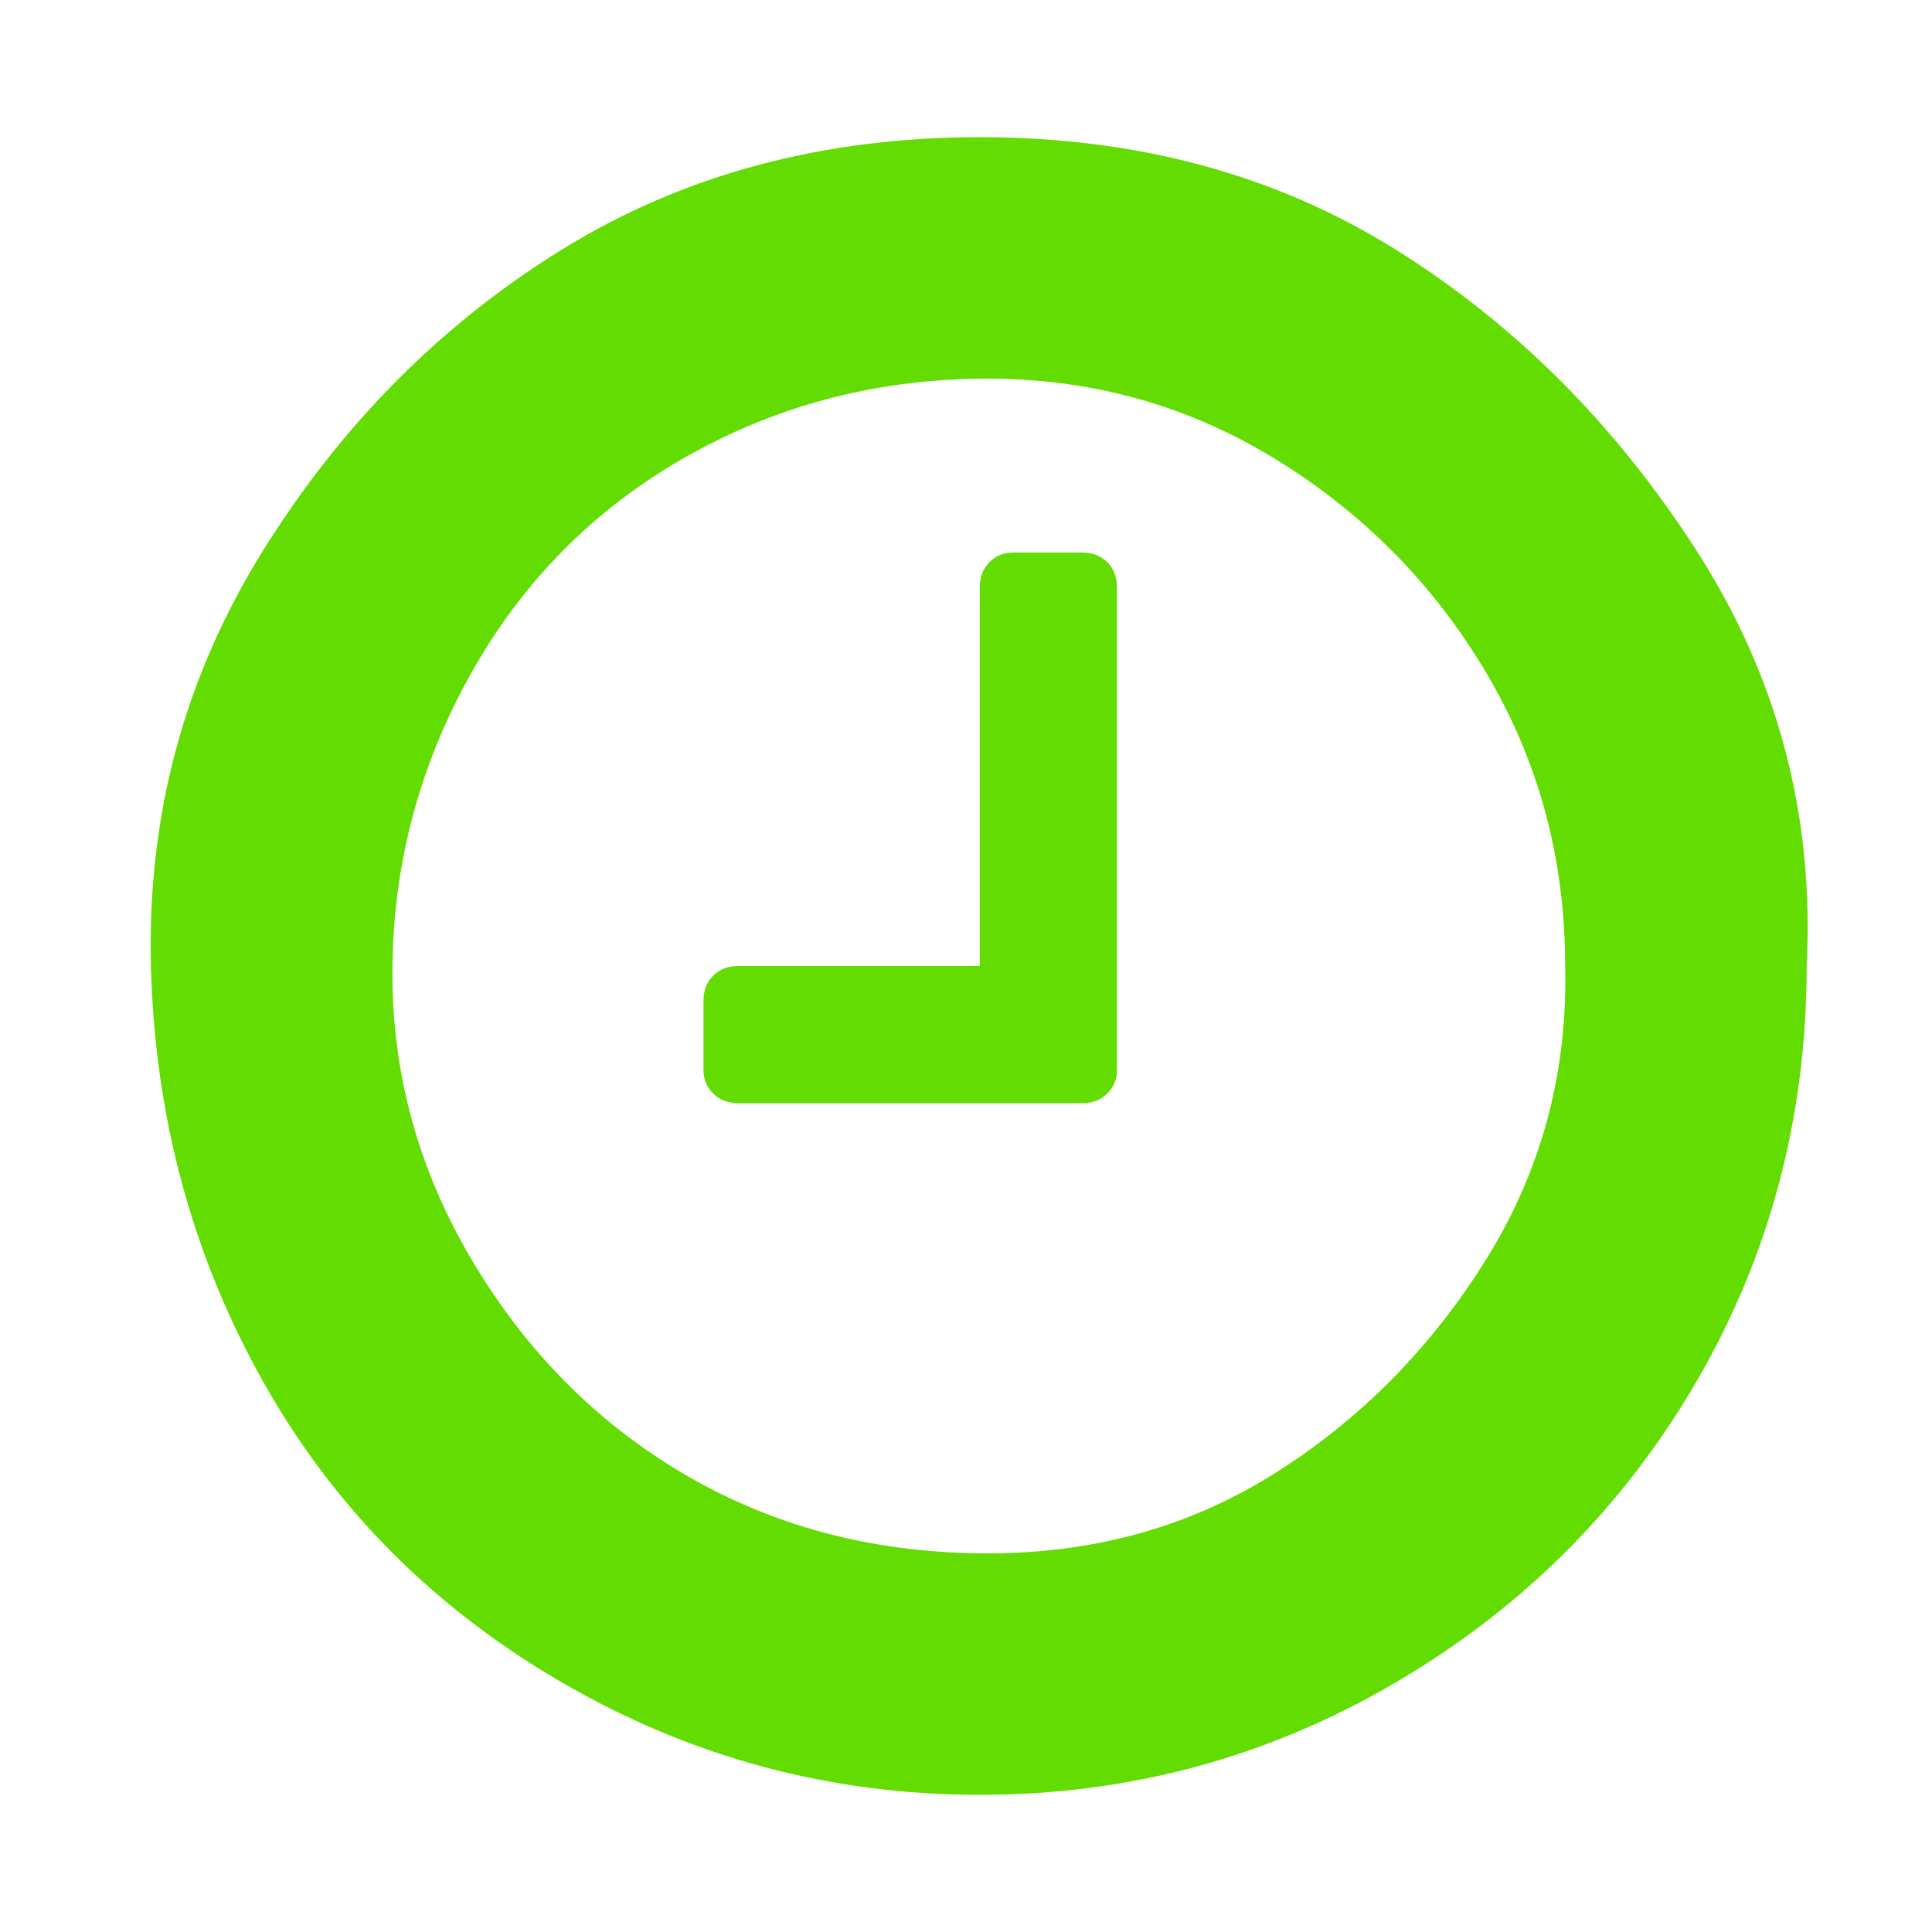 <?xml version="1.0" ?><svg version="1.1" xmlns="http://www.w3.org/2000/svg" width="250" height="250" viewBox="0 0 27 32">
<path style="fill:#63dd01" d="M16 9.728v8q0 0.224-0.16 0.384t-0.416 0.16h-5.696q-0.256 0-0.416-0.16t-0.16-0.384v-1.152q0-0.256 0.16-0.416t0.416-0.16h4v-6.272q0-0.256 0.16-0.416t0.384-0.16h1.152q0.256 0 0.416 0.16t0.16 0.416zM23.424 16q0-2.656-1.312-4.864t-3.52-3.552-4.864-1.312-4.896 1.312-3.52 3.552-1.312 4.864 1.312 4.864 3.52 3.552 4.896 1.312 4.864-1.312 3.52-3.552 1.312-4.864zM27.424 16q0 3.744-1.824 6.88t-4.992 4.992-6.88 1.856-6.912-1.856-4.96-4.992-1.856-6.88 1.856-6.88 4.96-4.992 6.912-1.856 6.88 1.856 4.992 4.992 1.824 6.88z"></path>
</svg>